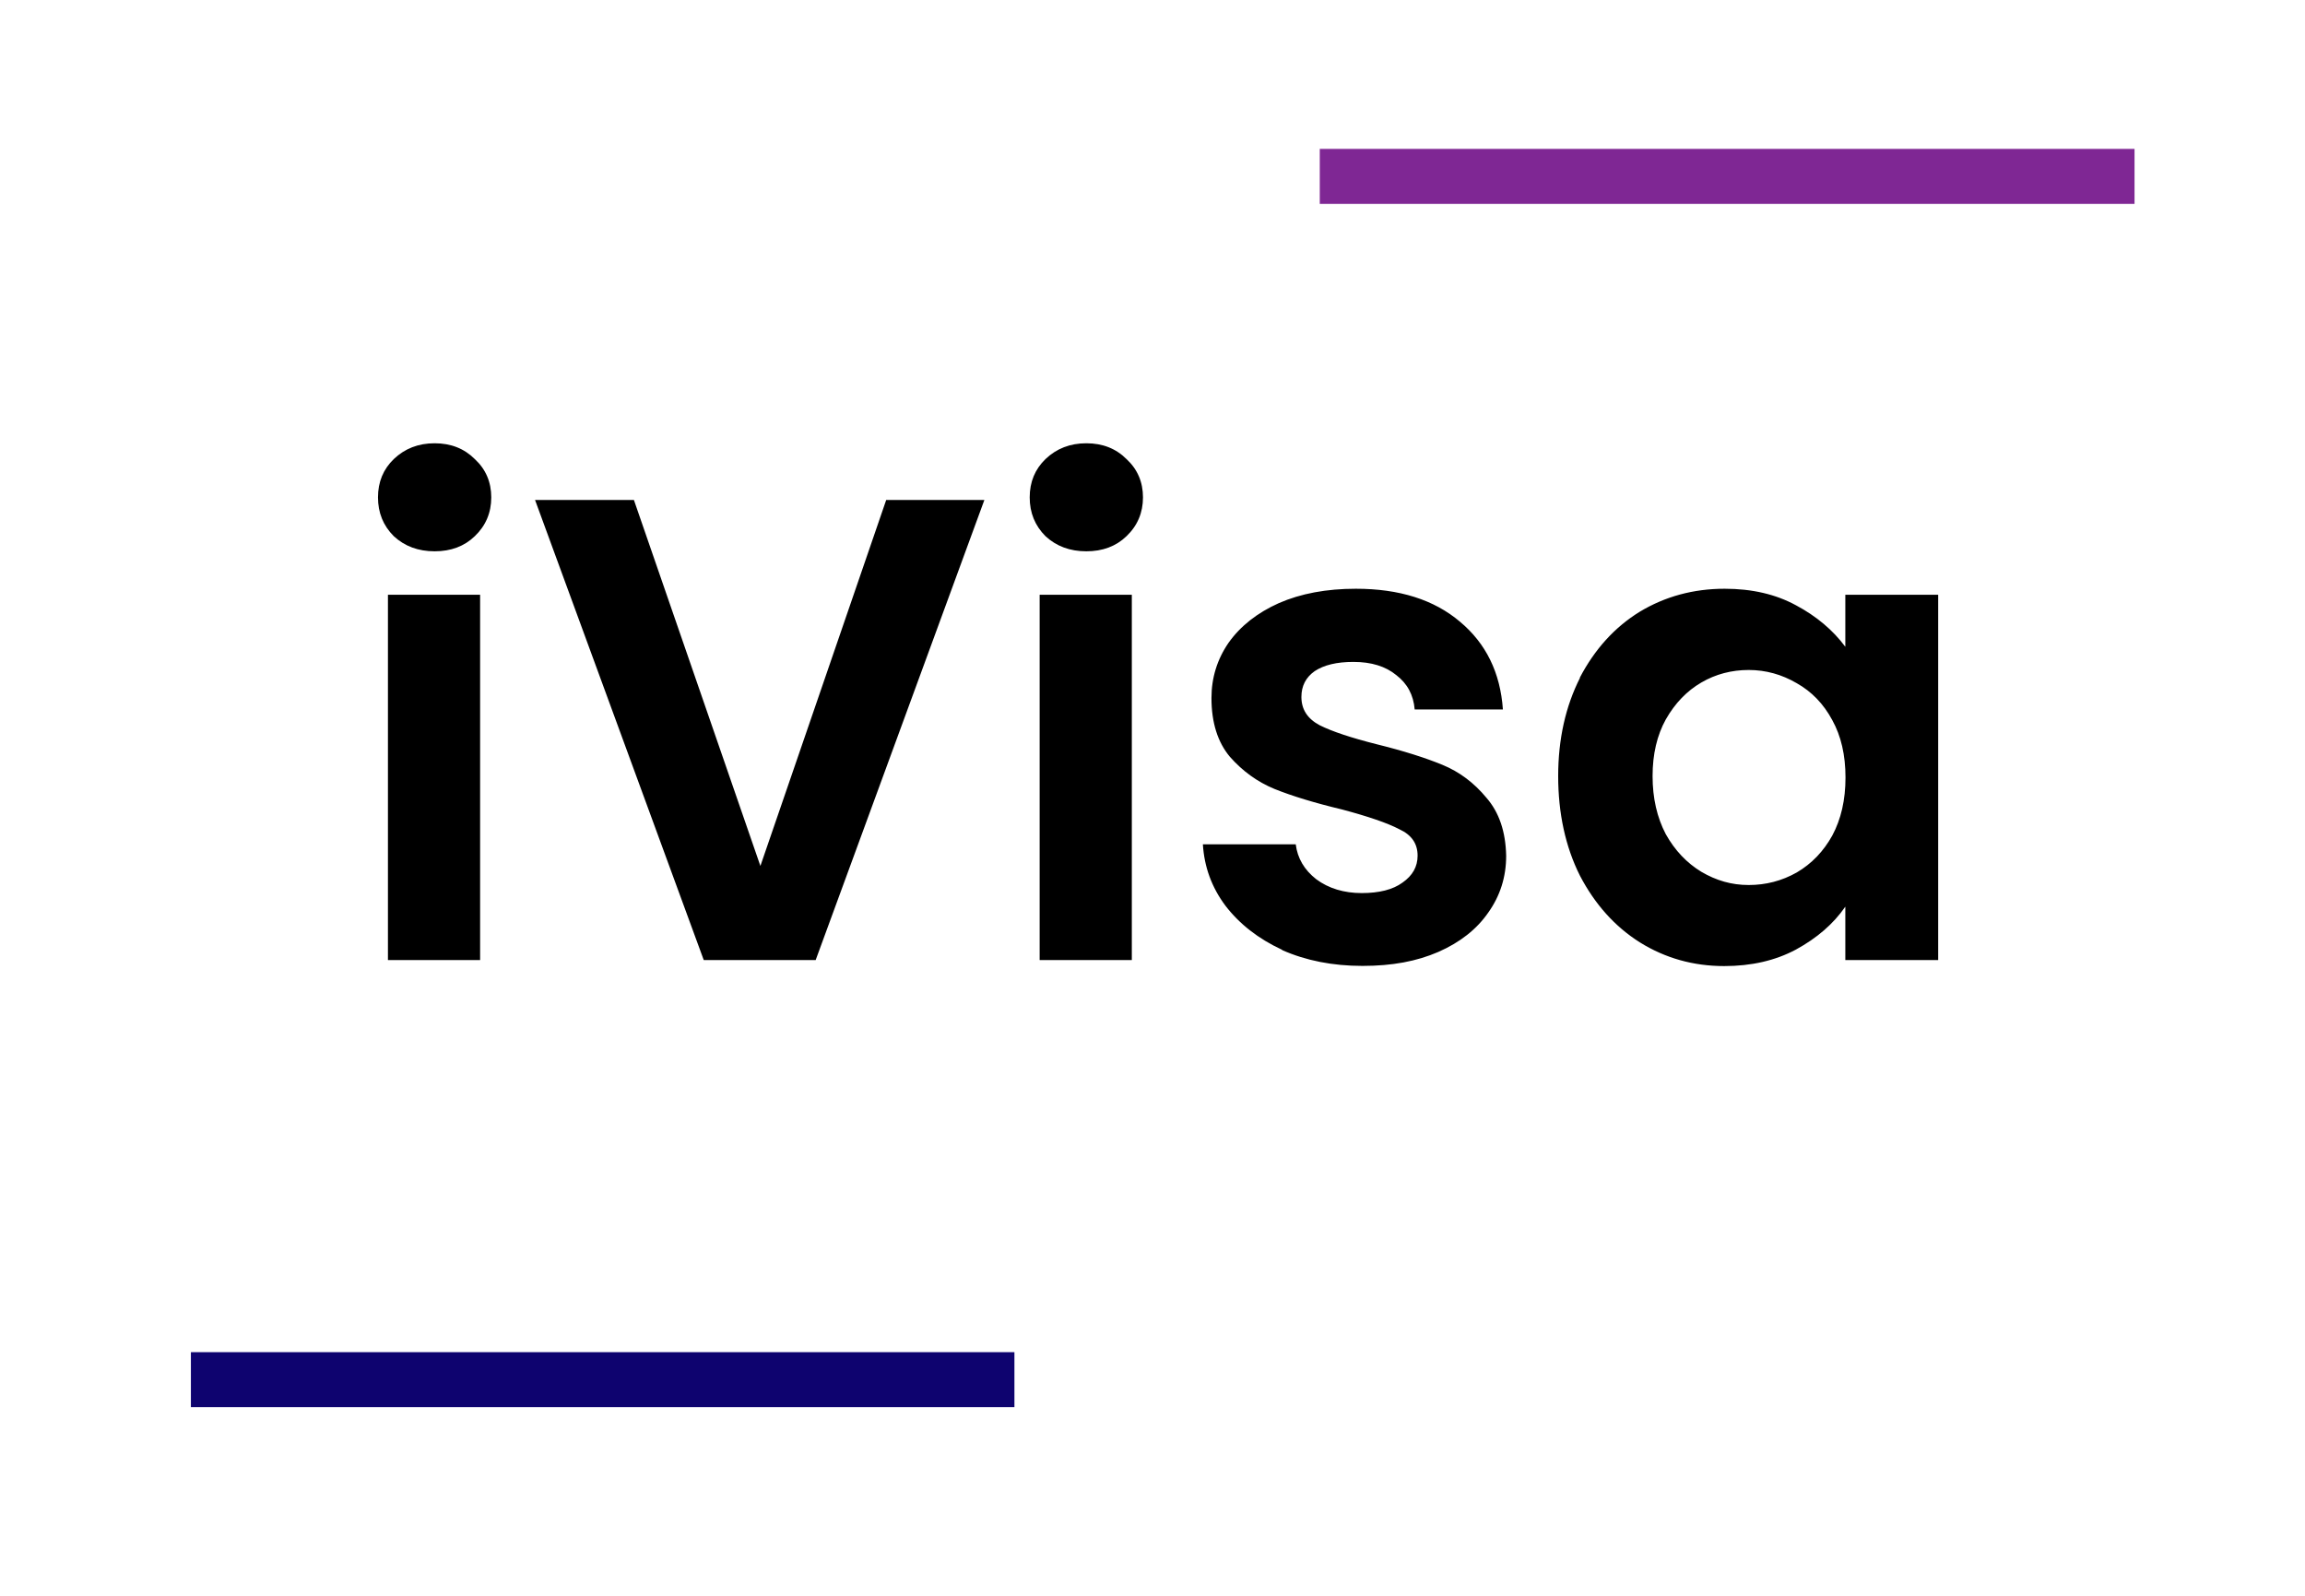 <?xml version="1.0" encoding="utf-8"?>
<svg xmlns="http://www.w3.org/2000/svg" xmlns:xlink="http://www.w3.org/1999/xlink" width="468" height="324" viewBox="0 0 468 324" fill="none">
  <path fill-rule="evenodd" clip-rule="evenodd" d="M165.61 194.926L199.866 101.507H179.933L154.388 175.817L128.705 101.507H108.632L142.888 194.926H165.645H165.61ZM212.273 108.865C214.503 110.922 217.256 111.933 220.567 111.933C223.877 111.933 226.596 110.922 228.721 108.865C230.952 106.737 232.067 104.087 232.067 100.984C232.067 97.88 230.952 95.265 228.721 93.207C226.596 91.08 223.877 89.999 220.567 89.999C217.256 89.999 214.503 91.08 212.273 93.207C210.147 95.265 209.067 97.845 209.067 100.984C209.067 104.122 210.147 106.737 212.273 108.865ZM229.802 194.926V120.756H211.088V194.926H229.802ZM260.329 192.904C265.139 195.031 270.575 196.112 276.639 196.112C282.703 196.112 287.651 195.17 292.007 193.287C296.468 191.334 299.848 188.649 302.183 185.267C304.588 181.884 305.807 178.049 305.807 173.759C305.703 168.843 304.379 164.937 301.8 161.973C299.291 158.939 296.329 156.708 292.844 155.278C289.359 153.848 284.968 152.453 279.601 151.128C274.339 149.803 270.471 148.513 267.961 147.258C265.452 145.932 264.233 144.015 264.233 141.504C264.233 139.272 265.139 137.529 266.916 136.273C268.798 135.018 271.411 134.39 274.792 134.39C278.451 134.39 281.343 135.297 283.504 137.075C285.734 138.784 286.989 141.085 287.233 144.049H305.145C304.623 136.552 301.695 130.624 296.433 126.23C291.171 121.767 284.131 119.535 275.28 119.535C269.321 119.535 264.093 120.511 259.632 122.464C255.276 124.417 251.861 127.102 249.457 130.485C247.122 133.867 245.972 137.633 245.972 141.713C245.972 146.7 247.226 150.675 249.701 153.639C252.279 156.568 255.311 158.765 258.796 160.195C262.351 161.624 266.916 163.019 272.457 164.344C277.824 165.774 281.692 167.099 284.097 168.354C286.606 169.505 287.825 171.284 287.825 173.725C287.825 175.956 286.815 177.77 284.759 179.199C282.807 180.629 280.019 181.326 276.465 181.326C272.91 181.326 269.739 180.385 267.23 178.502C264.825 176.619 263.431 174.248 263.083 171.423H244.229C244.508 175.991 246.007 180.141 248.794 183.872C251.652 187.603 255.485 190.602 260.295 192.834L260.329 192.904ZM320.793 137.633C317.865 143.422 316.367 150.082 316.367 157.579C316.367 165.077 317.83 171.911 320.793 177.804C323.824 183.593 327.867 188.126 332.955 191.334C338.113 194.543 343.828 196.147 350.066 196.147C355.607 196.147 360.451 195.031 364.633 192.799C368.919 190.463 372.265 187.568 374.669 184.081V194.926H393.523V120.756H374.669V131.321C372.16 127.939 368.815 125.114 364.633 122.883C360.52 120.651 355.711 119.535 350.17 119.535C343.828 119.535 338.078 121.104 332.92 124.208C327.832 127.346 323.79 131.81 320.758 137.598L320.793 137.633ZM372.021 146.211C373.798 149.42 374.704 153.29 374.704 157.858C374.704 162.426 373.798 166.332 372.021 169.645C370.243 172.853 367.839 175.364 364.807 177.142C361.775 178.851 358.534 179.688 355.049 179.688C351.564 179.688 348.463 178.781 345.431 177.002C342.504 175.224 340.064 172.678 338.217 169.366C336.44 165.983 335.534 162.043 335.534 157.579C335.534 153.116 336.44 149.28 338.217 146.072C340.099 142.759 342.504 140.283 345.431 138.575C348.358 136.866 351.599 136.029 355.049 136.029C358.499 136.029 361.775 136.936 364.807 138.714C367.839 140.423 370.243 142.899 372.021 146.211Z" fill="black"/>
  <path d="M88.245 111.933C84.934 111.933 82.181 110.922 79.951 108.865C77.825 106.737 76.745 104.122 76.745 100.984C76.745 97.845 77.825 95.265 79.951 93.208C82.181 91.08 84.934 89.999 88.245 89.999C91.556 89.999 94.274 91.08 96.4 93.208C98.63 95.265 99.745 97.88 99.745 100.984C99.745 104.087 98.63 106.737 96.4 108.865C94.274 110.922 91.556 111.933 88.245 111.933Z" fill="black"/>
  <path d="M97.48 120.756V194.926H78.766V120.756H97.48Z" fill="black"/>
  <path d="M38.759 285.695H205.965V274.536H38.759V285.695Z" fill="#0E036F"/>
  <path d="M267.962 41.389H433.39V30.231H267.962V41.389Z" fill="#7F2794"/>
</svg>